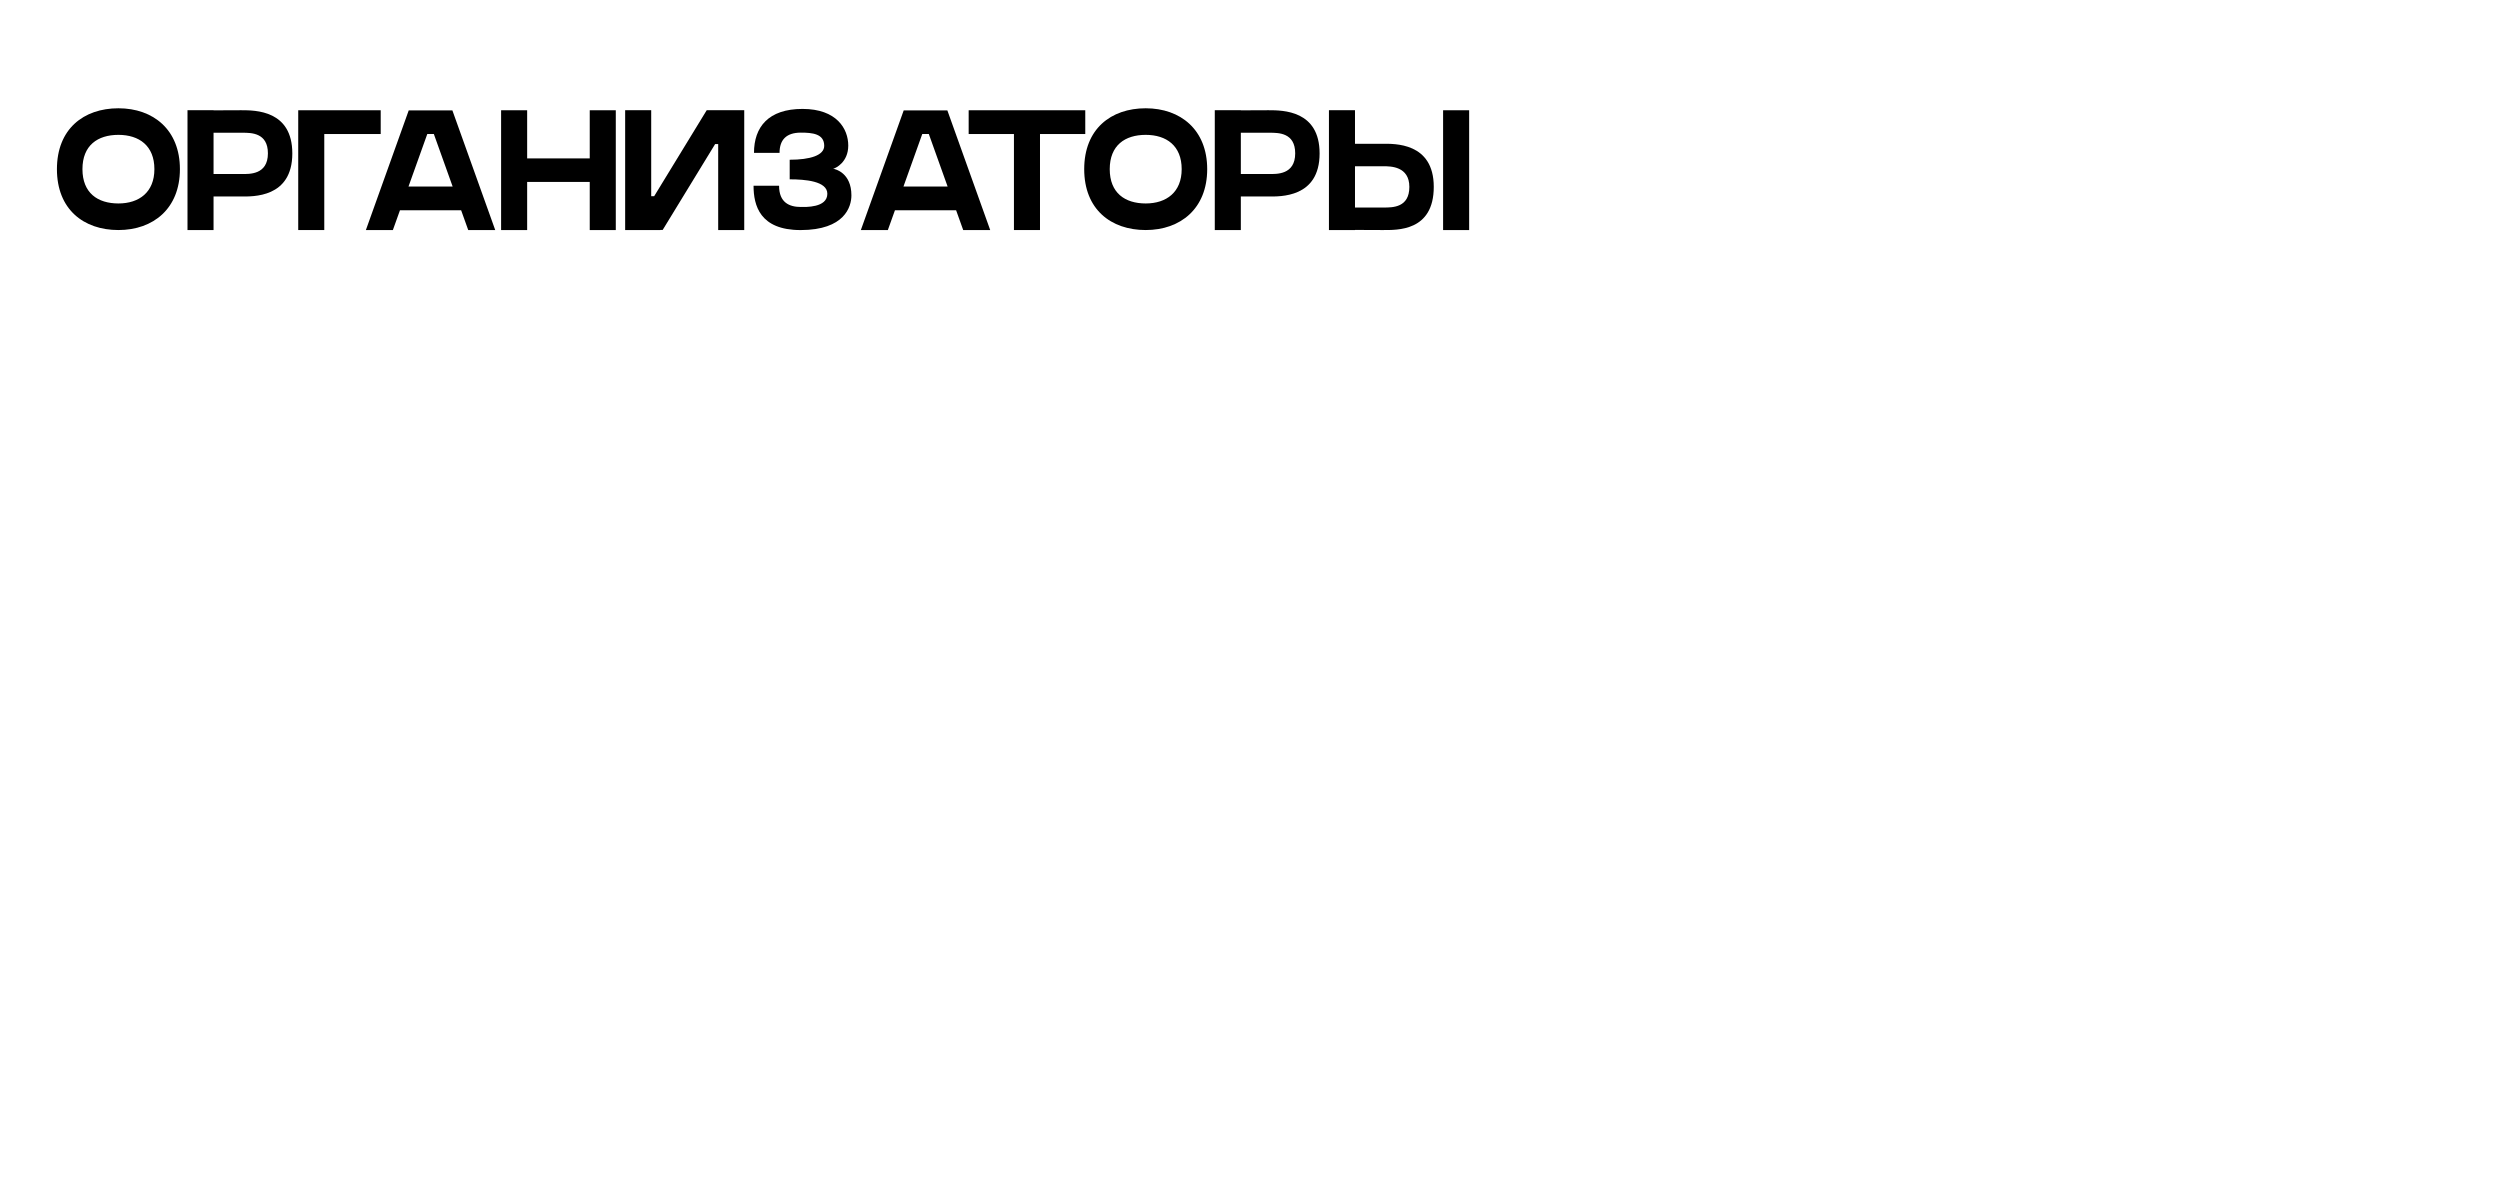 <?xml version="1.0" encoding="UTF-8"?> <svg xmlns="http://www.w3.org/2000/svg" id="Layer_1" viewBox="0 0 897.22 426.52"><defs><style> .cls-1 { fill: none; } </style></defs><rect class="cls-1" width="897.22" height="426.52"></rect><g><path d="M64.57,60.71c0,14.13-9.56,21.85-22.07,21.85s-22.07-7.45-22.07-21.85,9.56-21.85,22.07-21.85,22.08,7.72,22.07,21.85ZM55.41,60.71c0-8.4-5.46-12.31-12.91-12.31s-12.91,3.77-12.91,12.31,5.46,12.31,12.91,12.31,12.91-4.05,12.91-12.31Z"></path><path d="M104.91,55.06c0,16.04-14.28,15.46-18.37,15.46h-9.9v12.04h-9.35v-43h9.35v.04c2.28-.01,7.38-.04,9.93-.04,5.17,0,18.34.04,18.34,15.5ZM96.15,55.04c0-7.42-6-7.4-9.12-7.4h-10.39v14.81h10.24c2.48,0,9.27.36,9.27-7.41Z"></path><path d="M107.03,39.57h29.6v8.53h-20.25v34.46h-9.35v-34.46h0v-8.53Z"></path><path d="M177.73,82.56h-9.69l-2.54-7.09h-21.96l-2.54,7.09h-9.69l15.38-42.95h15.66l15.38,42.95ZM162.45,66.95l-6.75-18.86h-2.35l-6.75,18.86h15.86Z"></path><path d="M211.65,39.57h9.35v43h-9.35v-17.28h-22.46v17.28h-9.35v-43h9.35v17.28h22.46v-17.28Z"></path><path d="M257.75,51.71h-1.1l-18.82,30.81h-.83v.04h-12.64v-43h9.35v30.85h1.07l18.85-30.85h13.47v43h-9.35v-30.85Z"></path><path d="M270.6,54.85c0-9.23,5.14-15.76,17.41-15.76s16.42,7.14,16.42,13.15-4.55,8.14-5.42,8.33c.84.1,6.55,1.52,6.55,9.55,0,4.06-2.42,12.45-18.24,12.45-14.61,0-16.88-8.85-16.88-15.9h9.16c0,6,3.66,7.61,7.81,7.61,1.56,0,9.51.36,9.51-4.74,0-4.56-8.04-5.18-13.51-5.18v-7.03c7.34,0,12.39-1.57,12.39-4.99,0-4.32-4.2-4.74-8.38-4.74-5.25,0-7.65,2.6-7.65,7.27h-9.16Z"></path><path d="M355.37,82.56h-9.69l-2.54-7.09h-21.96l-2.54,7.09h-9.69l15.38-42.95h15.66l15.38,42.95ZM340.09,66.95l-6.75-18.86h-2.35l-6.75,18.86h15.86Z"></path><path d="M347.64,39.57h41.85v8.53h-16.25v34.46h-9.35v-34.46h-16.25v-8.53Z"></path><path d="M433.25,60.71c0,14.13-9.56,21.85-22.07,21.85s-22.07-7.45-22.07-21.85,9.56-21.85,22.07-21.85,22.08,7.72,22.07,21.85ZM424.09,60.71c0-8.4-5.46-12.31-12.91-12.31s-12.91,3.77-12.91,12.31,5.46,12.31,12.91,12.31,12.91-4.05,12.91-12.31Z"></path><path d="M473.59,55.06c0,16.04-14.28,15.46-18.37,15.46h-9.9v12.04h-9.35v-43h9.35v.04c2.28-.01,7.38-.04,9.93-.04,5.17,0,18.34.04,18.34,15.5ZM464.83,55.04c0-7.42-6-7.4-9.12-7.4h-10.39v14.81h10.24c2.48,0,9.27.36,9.27-7.41Z"></path><path d="M496.22,82.56c-2.55,0-7.64-.02-9.93-.04v.04h-9.35v-43h9.35v12.04h9.9c4.09,0,18.37-.57,18.37,15.46s-13.17,15.5-18.34,15.5ZM496.53,59.67h-10.24v14.81h10.39c3.12,0,9.12.02,9.12-7.4s-6.78-7.41-9.27-7.41Z"></path><path d="M527.26,39.57v43h-9.35v-43h9.35Z"></path></g></svg> 